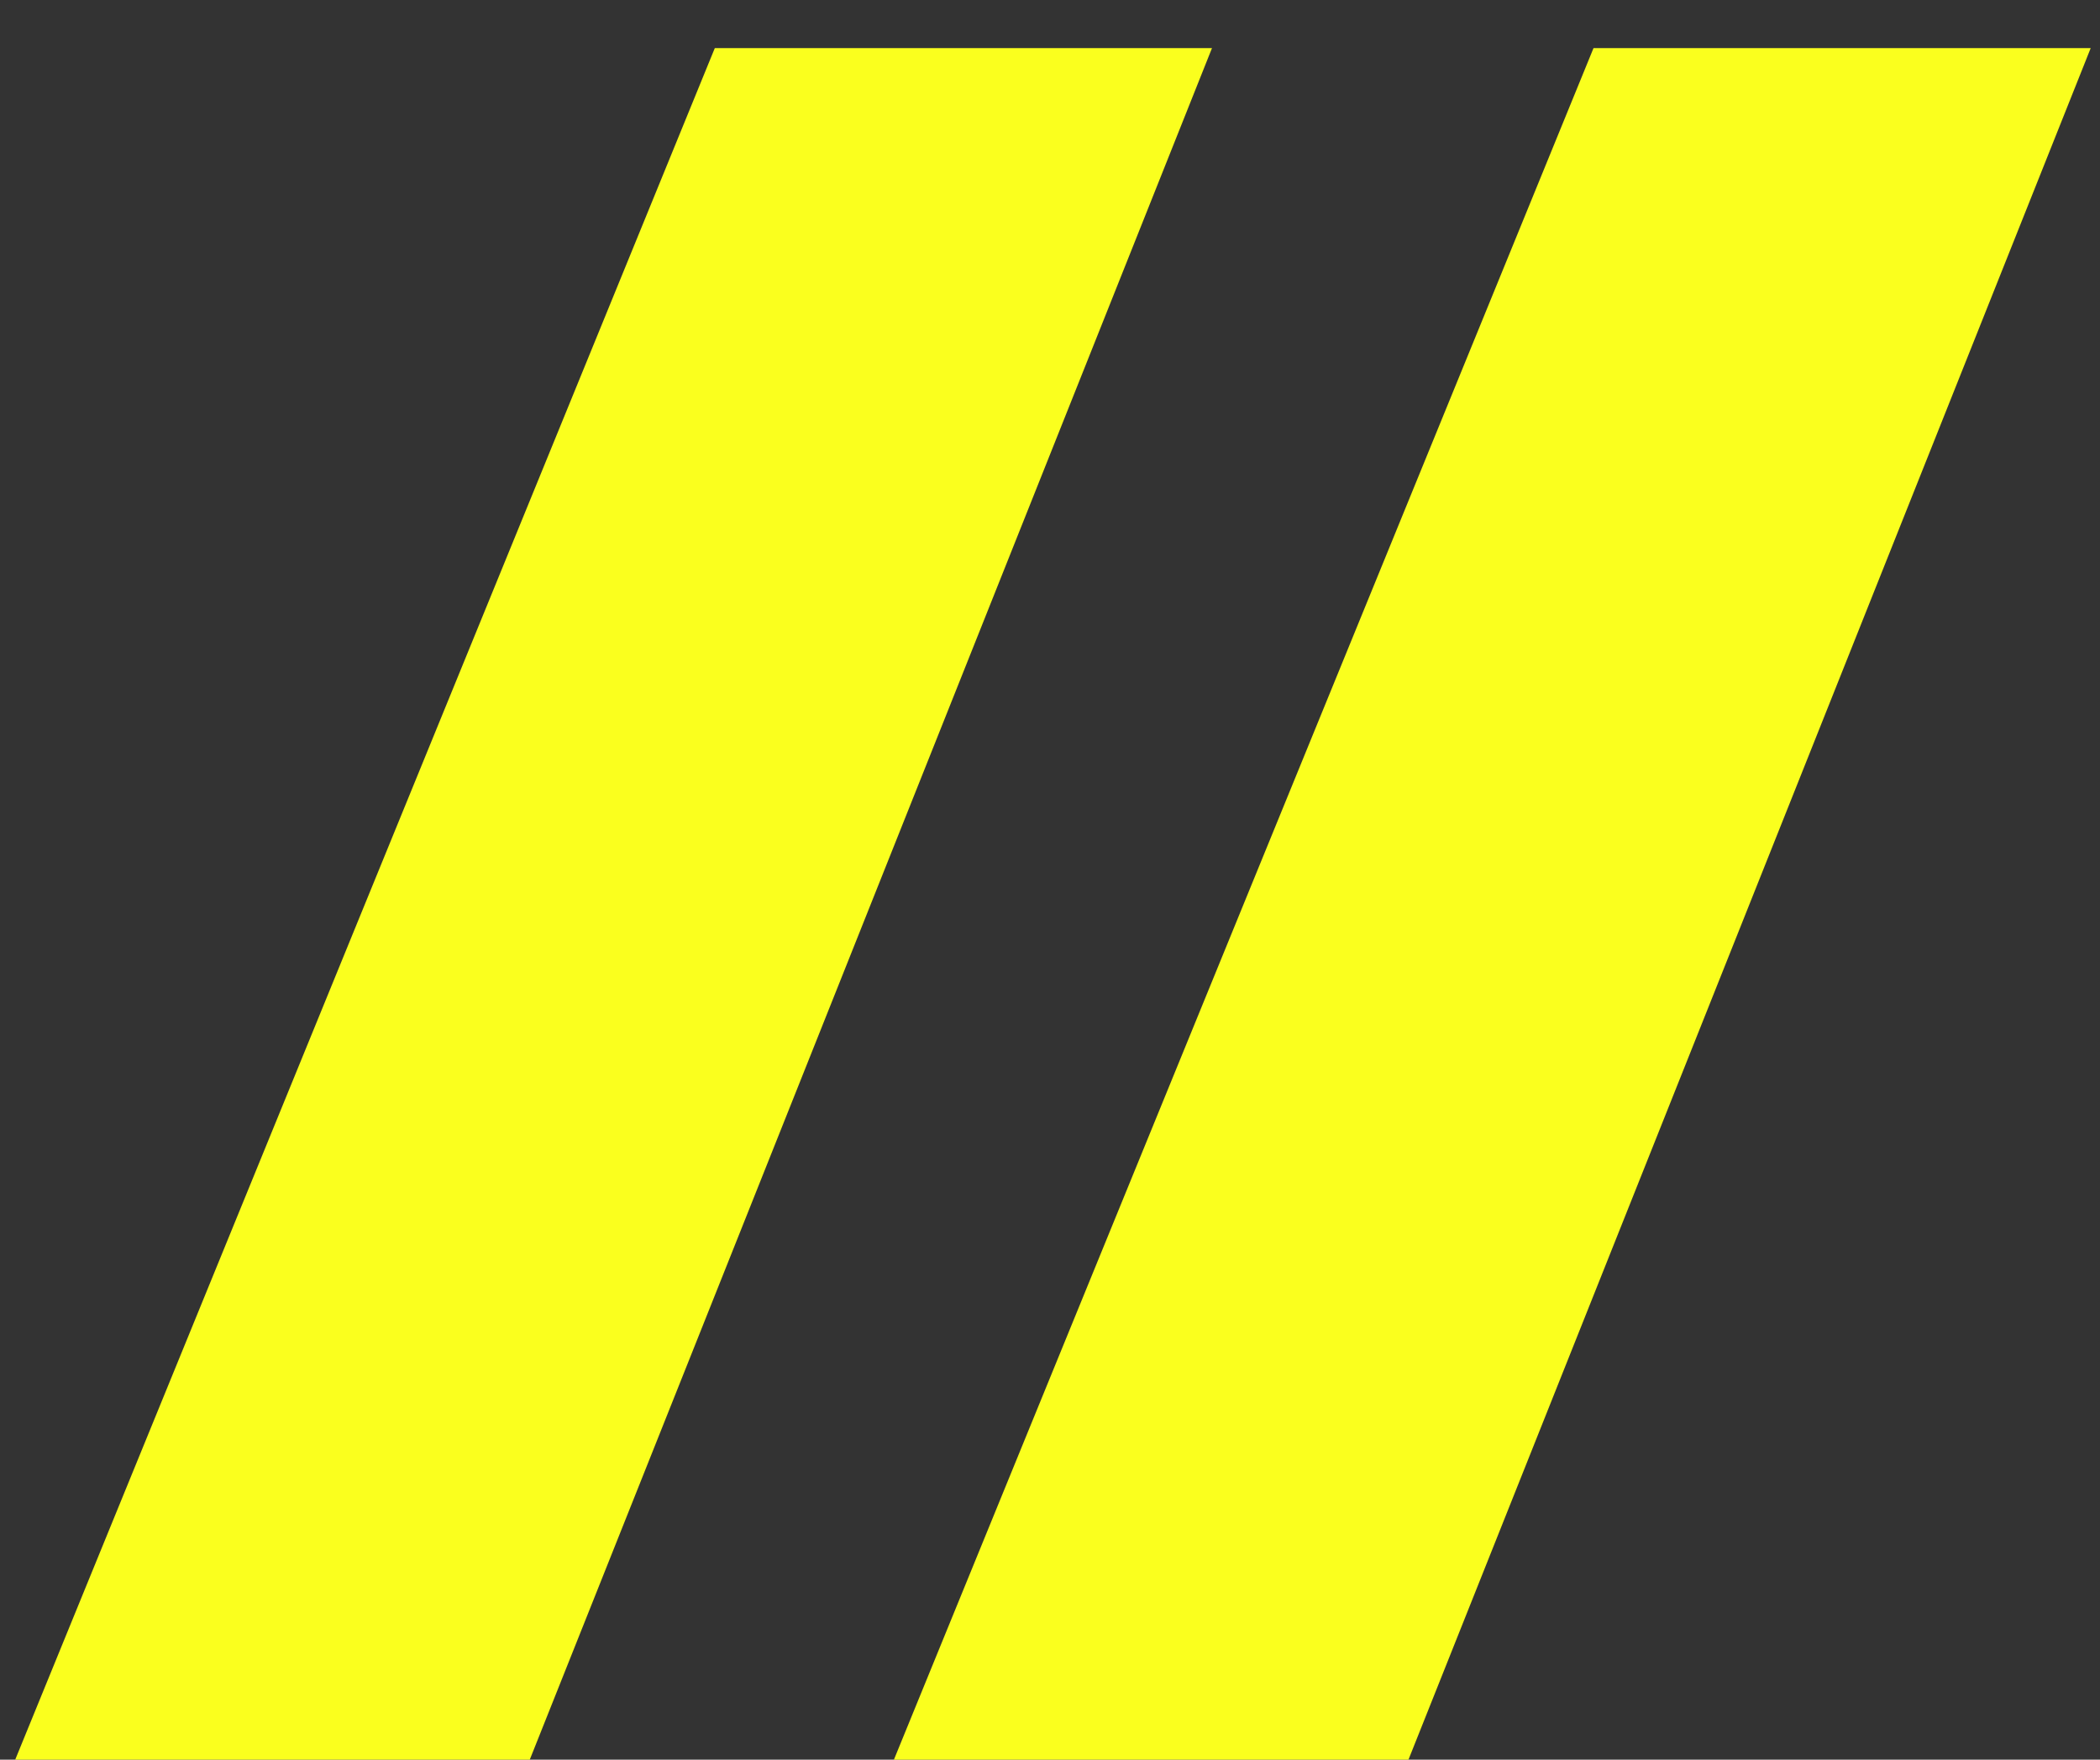 <?xml version="1.0" encoding="UTF-8"?> <svg xmlns="http://www.w3.org/2000/svg" width="37" height="31" viewBox="0 0 37 31" fill="none"><rect x="0" y="0" width="37" height="31" fill="#333333" stroke="none"/> <path d="M21.354 0.848H12.594L0.268 31H9.334L21.354 0.848Z" fill="#FAFF1E"></path> <path d="M36.836 0.848H28.076L15.75 31H24.816L36.836 0.848Z" fill="#FAFF1E"></path> </svg> 